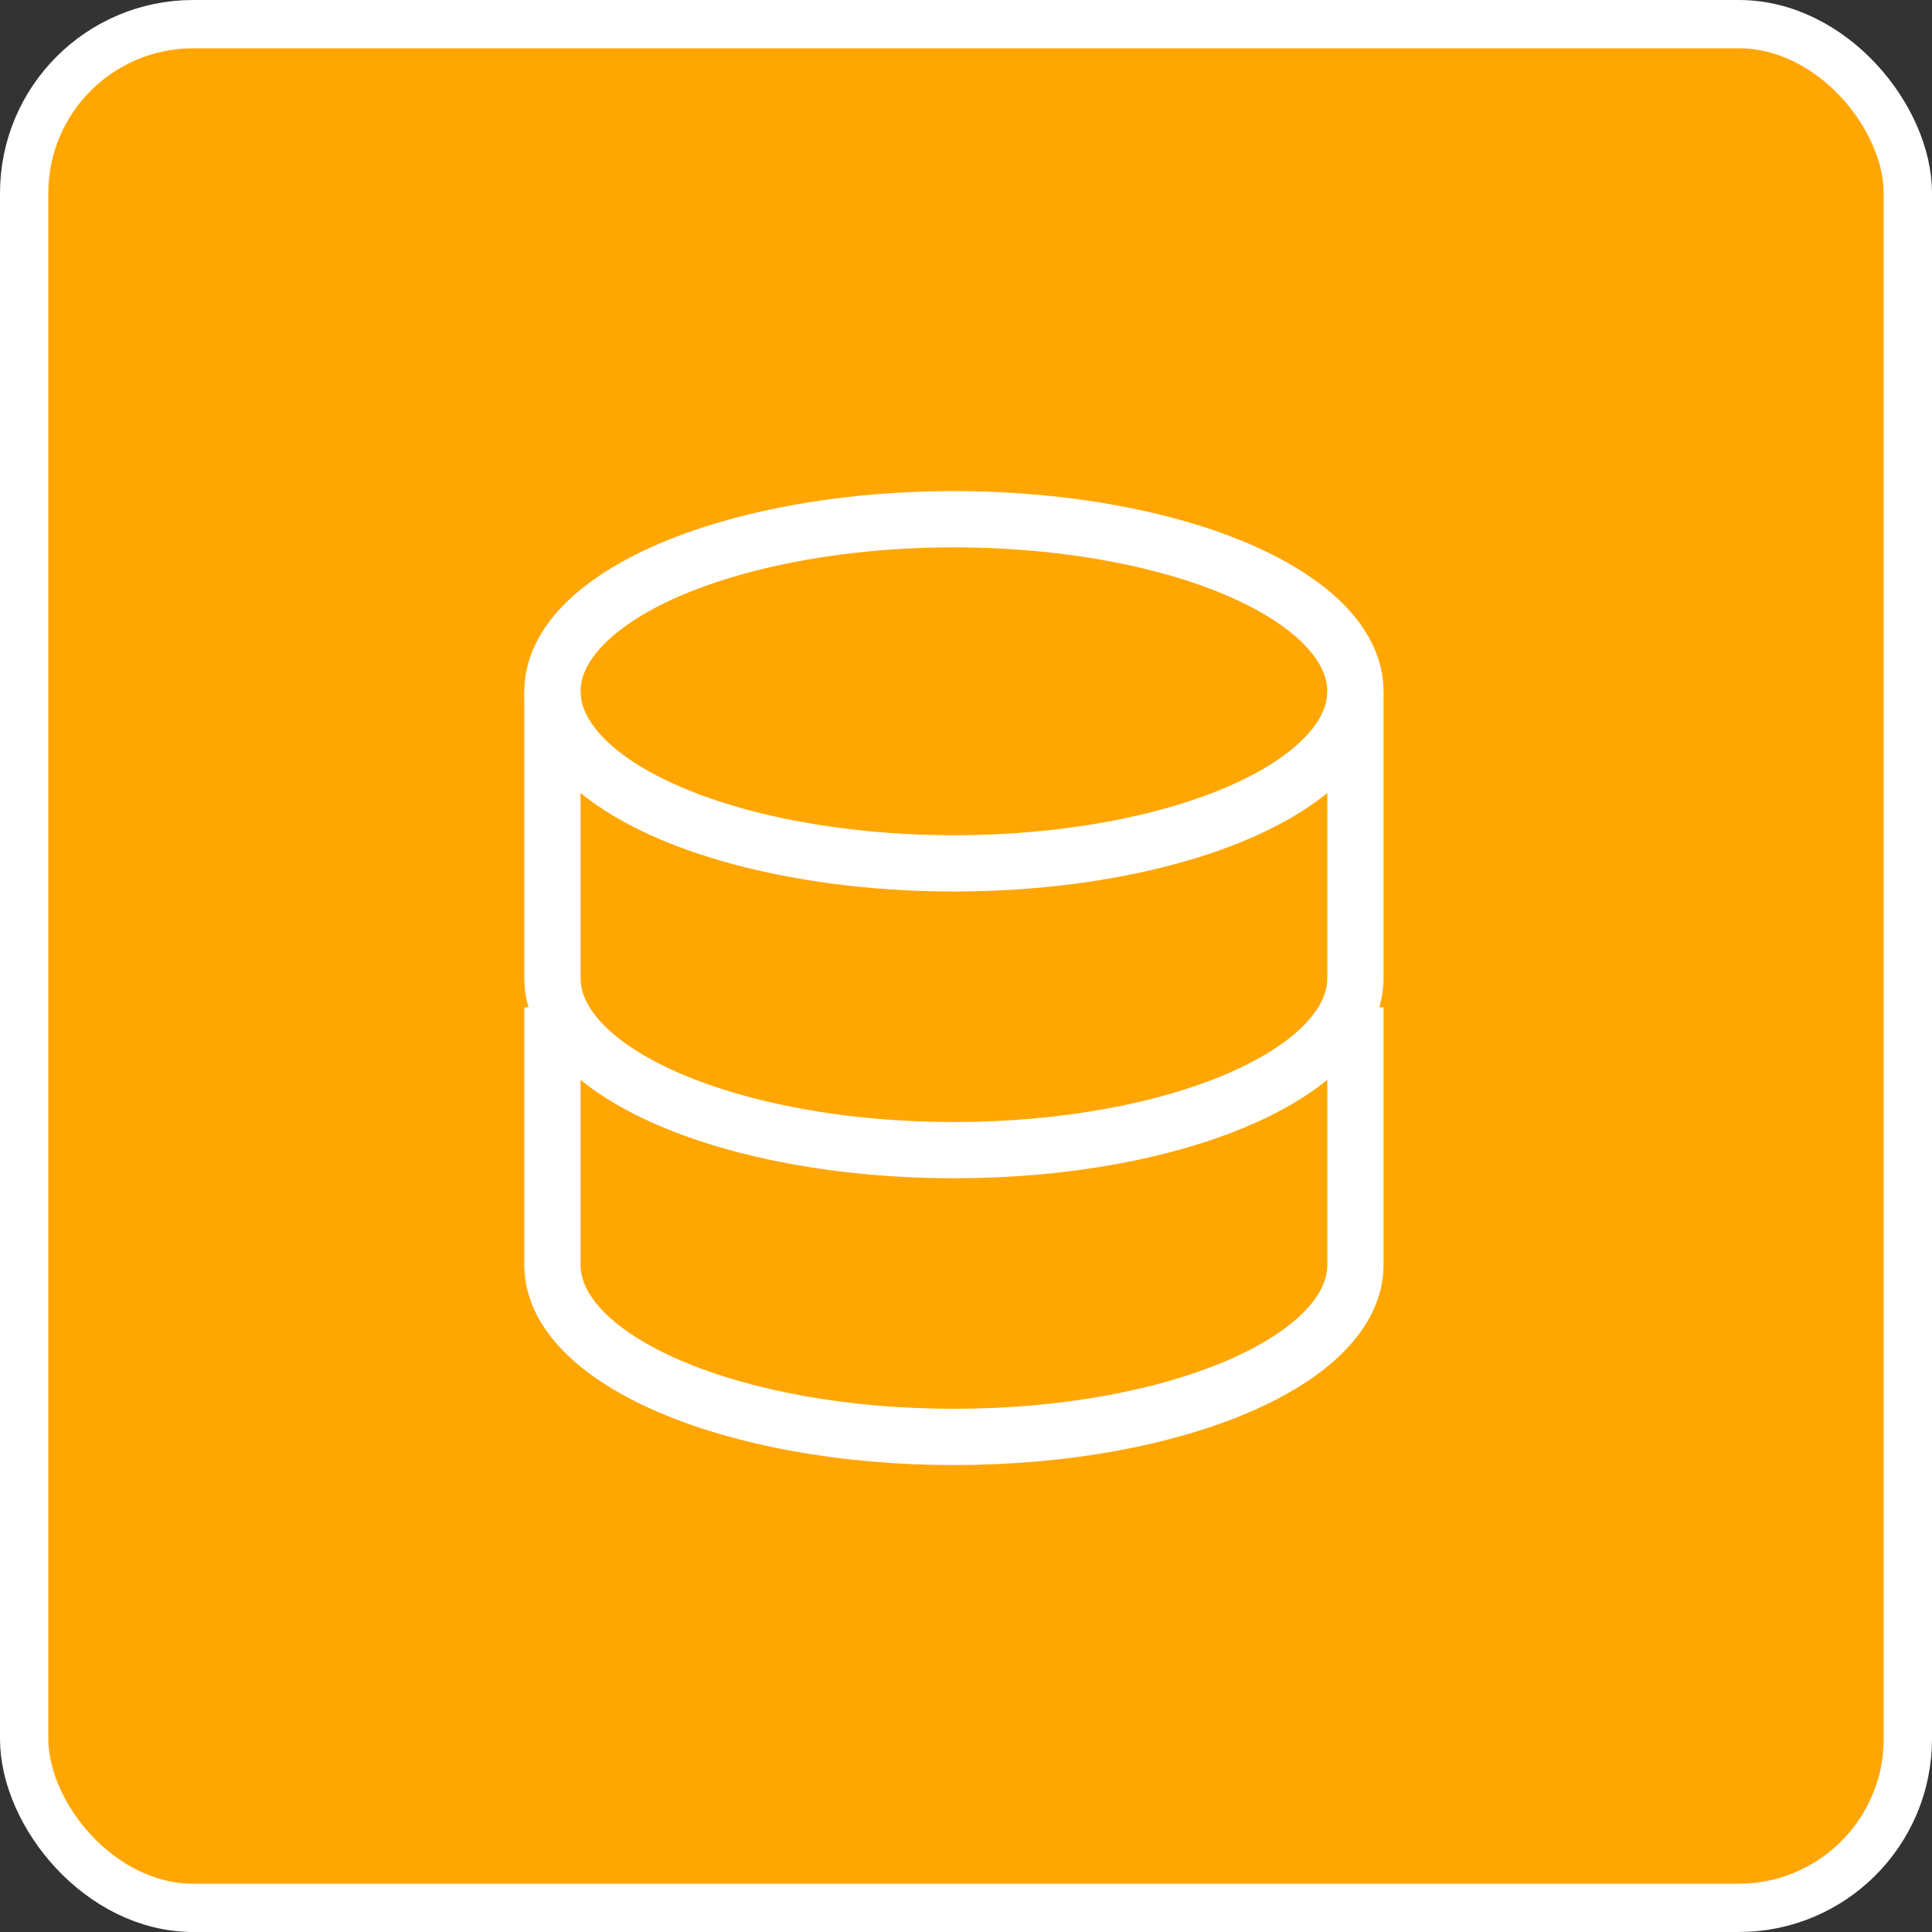 <svg width="80" height="80" viewBox="0 0 80 80" fill="none" xmlns="http://www.w3.org/2000/svg">
<rect x="0" y="0" width="80" height="80" fill="#333333" stroke="none"/>
<rect x="1" y="1" width="78" height="78" rx="7" fill="#FFA602" stroke="white" stroke-width="2"/>
<ellipse cx="39.5" cy="28.625" rx="16.625" ry="7.125" stroke="white" stroke-width="2.33"/>
<path d="M22.875 42.875C22.875 42.875 22.875 48.44 22.875 52.375C22.875 56.31 30.318 59.5 39.5 59.5C48.682 59.5 56.125 56.31 56.125 52.375C56.125 50.411 56.125 42.875 56.125 42.875" stroke="white" stroke-width="2.33" stroke-linecap="square"/>
<path d="M22.875 28.625C22.875 28.625 22.875 36.565 22.875 40.5C22.875 44.435 30.318 47.625 39.5 47.625C48.682 47.625 56.125 44.435 56.125 40.5C56.125 38.536 56.125 28.625 56.125 28.625" stroke="white" stroke-width="2.33"/>
</svg>

